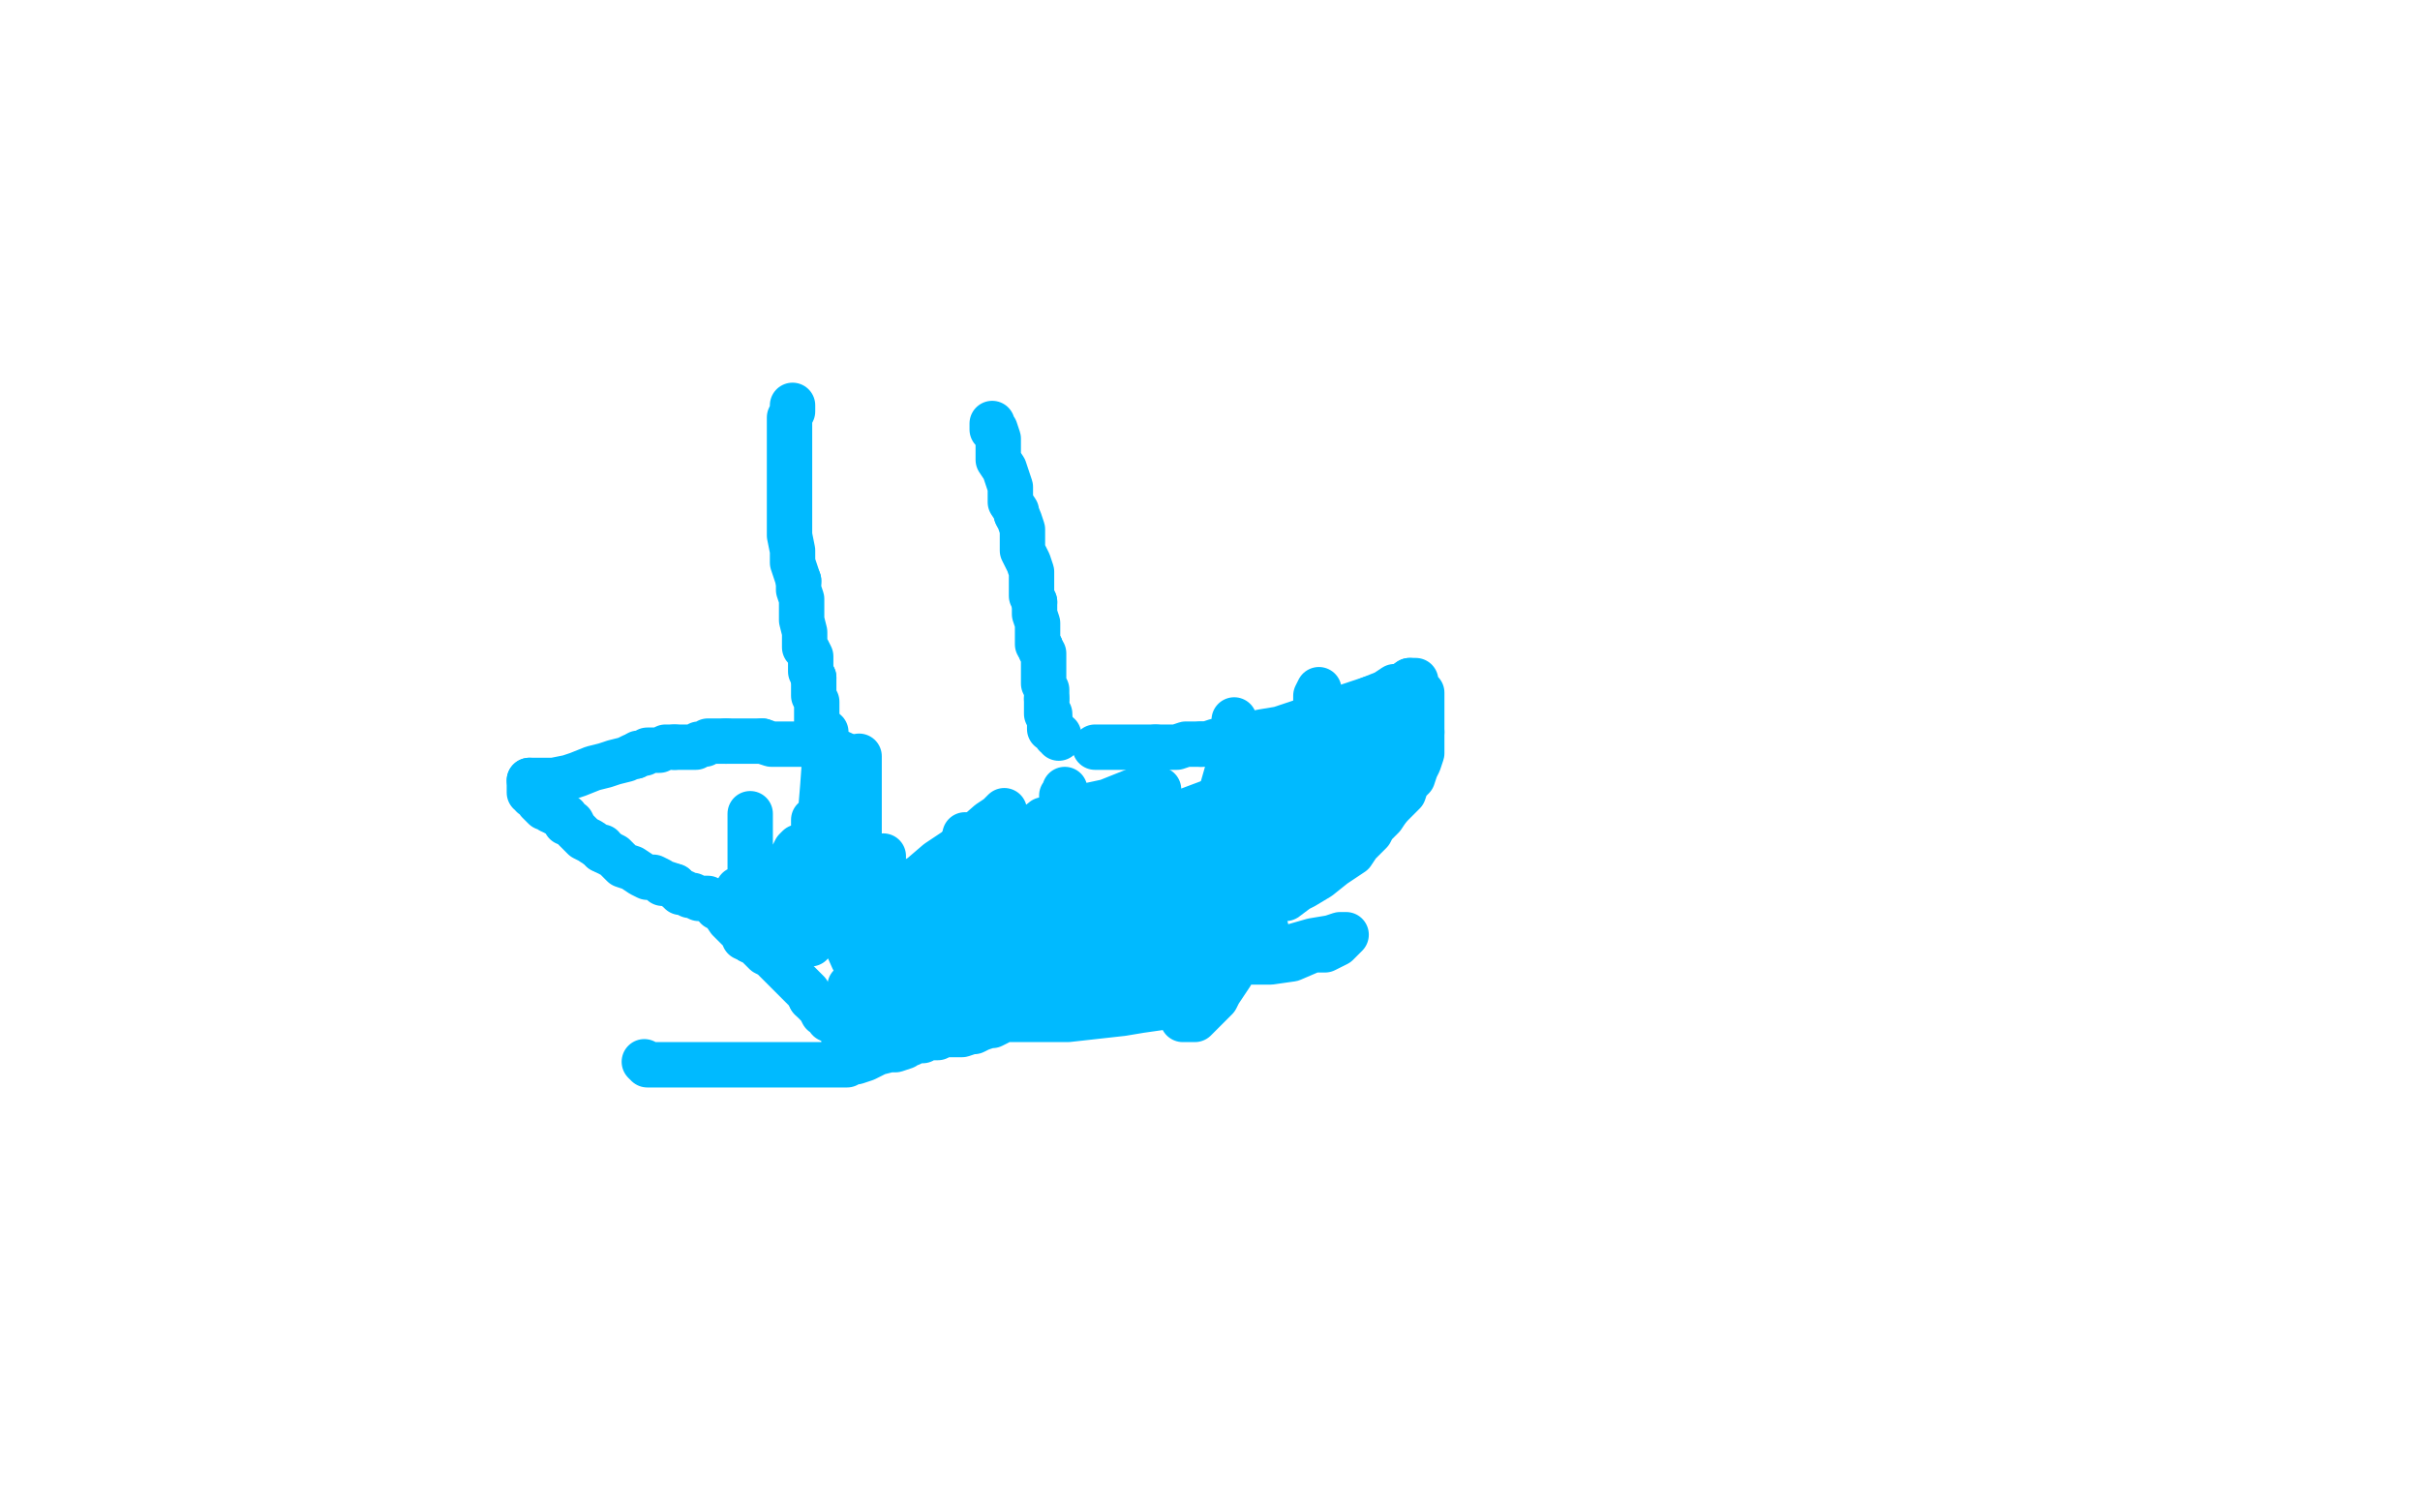 <?xml version="1.0" standalone="no"?>
<!DOCTYPE svg PUBLIC "-//W3C//DTD SVG 1.1//EN"
"http://www.w3.org/Graphics/SVG/1.1/DTD/svg11.dtd">

<svg width="800" height="500" version="1.1" xmlns="http://www.w3.org/2000/svg" xmlns:xlink="http://www.w3.org/1999/xlink" style="stroke-antialiasing: false"><desc>This SVG has been created on https://colorillo.com/</desc><rect x='0' y='0' width='800' height='500' style='fill: rgb(255,255,255); stroke-width:0' /><polyline points="264,192 264,195 265,198 265,202 265,205 266,209 266,213 266,214 267,215 268,217 268,219 268,222 269,224" style="fill: none; stroke: #00baff; stroke-width: 15; stroke-linejoin: round; stroke-linecap: round; stroke-antialiasing: false; stroke-antialias: 0; opacity: 1.0"/>
<polyline points="262,134 262,136 262,136 261,138 261,138 261,141 261,141 261,144 261,144 261,149 261,149 261,153 261,153 261,158 261,158 261,166 261,166 261,170 261,170 261,177 261,177 262,182 262,182 262,186 262,186 264,192 264,192" style="fill: none; stroke: #00baff; stroke-width: 15; stroke-linejoin: round; stroke-linecap: round; stroke-antialiasing: false; stroke-antialias: 0; opacity: 1.0"/>
<circle cx="271.5" cy="247.5" r="7" style="fill: #00baff; stroke-antialiasing: false; stroke-antialias: 0; opacity: 1.0"/>
<polyline points="269,224 269,227 269,230 270,232 270,234 270,236 270,239 270,241 271,243 271,245 271,247" style="fill: none; stroke: #00baff; stroke-width: 15; stroke-linejoin: round; stroke-linecap: round; stroke-antialiasing: false; stroke-antialias: 0; opacity: 1.0"/>
<polyline points="336,170 337,172 338,175 338,177 338,179 338,182 339,184 340,186 341,189 341,192 341,195 341,196 341,197 342,199" style="fill: none; stroke: #00baff; stroke-width: 15; stroke-linejoin: round; stroke-linecap: round; stroke-antialiasing: false; stroke-antialias: 0; opacity: 1.0"/>
<polyline points="328,140 328,142 328,142 329,142 329,142 330,145 330,145 330,147 330,147 330,150 330,150 330,152 330,152 332,155 332,155 333,158 333,158 334,161 334,161 334,164 334,164 334,166 334,166 336,169 336,169 336,170 336,170" style="fill: none; stroke: #00baff; stroke-width: 15; stroke-linejoin: round; stroke-linecap: round; stroke-antialiasing: false; stroke-antialias: 0; opacity: 1.0"/>
<polyline points="342,199 342,201 342,202 342,203 343,206 343,207 343,208 343,209 343,211 343,213 344,214" style="fill: none; stroke: #00baff; stroke-width: 15; stroke-linejoin: round; stroke-linecap: round; stroke-antialiasing: false; stroke-antialias: 0; opacity: 1.0"/>
<polyline points="346,231 346,233 346,234 346,235 346,236 347,236 347,237 347,238" style="fill: none; stroke: #00baff; stroke-width: 15; stroke-linejoin: round; stroke-linecap: round; stroke-antialiasing: false; stroke-antialias: 0; opacity: 1.0"/>
<polyline points="344,214 344,215 345,216 345,218 345,219 345,220 345,221 345,223 345,224 345,225 345,226 346,228 346,230 346,231" style="fill: none; stroke: #00baff; stroke-width: 15; stroke-linejoin: round; stroke-linecap: round; stroke-antialiasing: false; stroke-antialias: 0; opacity: 1.0"/>
<polyline points="347,238 347,239 347,240 347,241 349,242 349,243 350,243 350,244" style="fill: none; stroke: #00baff; stroke-width: 15; stroke-linejoin: round; stroke-linecap: round; stroke-antialiasing: false; stroke-antialias: 0; opacity: 1.0"/>
<polyline points="280,250 278,249 278,249 276,249 276,249 275,249 275,249 274,249 274,249 273,249 273,249 271,248 271,248 269,247 269,247 266,246 266,246 264,246 264,246 262,246 262,246 258,246 258,246 255,246 255,246 252,245 252,245" style="fill: none; stroke: #00baff; stroke-width: 15; stroke-linejoin: round; stroke-linecap: round; stroke-antialiasing: false; stroke-antialias: 0; opacity: 1.0"/>
<polyline points="240,245 239,245 238,245 236,245 235,245 234,245 233,246 231,246 230,247 229,247 227,247 225,247 223,247" style="fill: none; stroke: #00baff; stroke-width: 15; stroke-linejoin: round; stroke-linecap: round; stroke-antialiasing: false; stroke-antialias: 0; opacity: 1.0"/>
<polyline points="252,245 250,245 248,245 246,245 244,245 243,245 242,245 241,245 240,245" style="fill: none; stroke: #00baff; stroke-width: 15; stroke-linejoin: round; stroke-linecap: round; stroke-antialiasing: false; stroke-antialias: 0; opacity: 1.0"/>
<polyline points="210,250 209,250 207,251 203,252 200,253 196,254 191,256 188,257 183,258 179,258 176,258 175,258" style="fill: none; stroke: #00baff; stroke-width: 15; stroke-linejoin: round; stroke-linecap: round; stroke-antialiasing: false; stroke-antialias: 0; opacity: 1.0"/>
<polyline points="223,247 222,247 220,247 218,248 217,248 216,248 215,248 214,248 213,249 212,249 211,249 210,250" style="fill: none; stroke: #00baff; stroke-width: 15; stroke-linejoin: round; stroke-linecap: round; stroke-antialiasing: false; stroke-antialias: 0; opacity: 1.0"/>
<polyline points="184,268 184,269 186,270 187,270 187,272 189,272 190,274 191,275 193,277 195,278 198,280 199,280 199,281" style="fill: none; stroke: #00baff; stroke-width: 15; stroke-linejoin: round; stroke-linecap: round; stroke-antialiasing: false; stroke-antialias: 0; opacity: 1.0"/>
<polyline points="175,258 175,260 175,261 175,262 176,262 176,263 178,264 178,265 179,266 180,267 181,267 182,268 184,268" style="fill: none; stroke: #00baff; stroke-width: 15; stroke-linejoin: round; stroke-linecap: round; stroke-antialiasing: false; stroke-antialias: 0; opacity: 1.0"/>
<polyline points="199,281 201,282 203,283 205,285 206,286 209,287 212,289 214,290 216,290 218,291 219,292 220,292 223,293" style="fill: none; stroke: #00baff; stroke-width: 15; stroke-linejoin: round; stroke-linecap: round; stroke-antialiasing: false; stroke-antialias: 0; opacity: 1.0"/>
<polyline points="235,298 237,299 237,300 239,301 241,304 242,305 243,306 244,307 246,309 246,310 247,310 248,311" style="fill: none; stroke: #00baff; stroke-width: 15; stroke-linejoin: round; stroke-linecap: round; stroke-antialiasing: false; stroke-antialias: 0; opacity: 1.0"/>
<polyline points="223,293 225,295 226,295 228,296 229,296 231,297 232,297 233,297 234,297 235,298" style="fill: none; stroke: #00baff; stroke-width: 15; stroke-linejoin: round; stroke-linecap: round; stroke-antialiasing: false; stroke-antialias: 0; opacity: 1.0"/>
<polyline points="248,311 249,311 251,313 253,315 255,316 258,319 259,320 260,321 263,324 264,325 267,328 268,330" style="fill: none; stroke: #00baff; stroke-width: 15; stroke-linejoin: round; stroke-linecap: round; stroke-antialiasing: false; stroke-antialias: 0; opacity: 1.0"/>
<polyline points="275,337 276,338 276,337 276,334" style="fill: none; stroke: #00baff; stroke-width: 15; stroke-linejoin: round; stroke-linecap: round; stroke-antialiasing: false; stroke-antialias: 0; opacity: 1.0"/>
<polyline points="268,330 271,333 272,335 274,336 274,337 275,337" style="fill: none; stroke: #00baff; stroke-width: 15; stroke-linejoin: round; stroke-linecap: round; stroke-antialiasing: false; stroke-antialias: 0; opacity: 1.0"/>
<polyline points="382,247 383,247 384,247 385,247 386,247 387,247 388,247 389,247 392,246 397,246" style="fill: none; stroke: #00baff; stroke-width: 15; stroke-linejoin: round; stroke-linecap: round; stroke-antialiasing: false; stroke-antialias: 0; opacity: 1.0"/>
<polyline points="362,247 363,247 363,247 366,247 366,247 369,247 369,247 371,247 371,247 374,247 374,247 376,247 376,247 377,247 377,247 379,247 379,247 380,247 380,247 381,247 381,247 382,247 382,247" style="fill: none; stroke: #00baff; stroke-width: 15; stroke-linejoin: round; stroke-linecap: round; stroke-antialiasing: false; stroke-antialias: 0; opacity: 1.0"/>
<polyline points="453,231 458,229 461,227 463,227 466,225" style="fill: none; stroke: #00baff; stroke-width: 15; stroke-linejoin: round; stroke-linecap: round; stroke-antialiasing: false; stroke-antialias: 0; opacity: 1.0"/>
<polyline points="397,246 399,246 402,245 406,245 408,244 413,243 417,242 423,241 429,239 435,237 441,235 444,234 450,232 453,231" style="fill: none; stroke: #00baff; stroke-width: 15; stroke-linejoin: round; stroke-linecap: round; stroke-antialiasing: false; stroke-antialias: 0; opacity: 1.0"/>
<polyline points="466,225 467,225 468,225 468,226 468,227 469,228 470,229 470,230 470,231 470,232 470,233 470,235 470,236 470,238 470,240 470,242" style="fill: none; stroke: #00baff; stroke-width: 15; stroke-linejoin: round; stroke-linecap: round; stroke-antialiasing: false; stroke-antialias: 0; opacity: 1.0"/>
<polyline points="459,267 457,270 454,273 453,275 451,277 449,279 447,282 444,284 441,286 436,290 431,293 429,294 425,297 424,297" style="fill: none; stroke: #00baff; stroke-width: 15; stroke-linejoin: round; stroke-linecap: round; stroke-antialiasing: false; stroke-antialias: 0; opacity: 1.0"/>
<polyline points="470,242 470,243 470,246 470,248 470,249 469,252 468,254 467,257 465,259 464,262 461,265 459,267" style="fill: none; stroke: #00baff; stroke-width: 15; stroke-linejoin: round; stroke-linecap: round; stroke-antialiasing: false; stroke-antialias: 0; opacity: 1.0"/>
<polyline points="424,297 423,297 421,298 419,300 415,301 410,303 407,304 402,306 399,307 397,308 393,310 391,311 390,311 387,313" style="fill: none; stroke: #00baff; stroke-width: 15; stroke-linejoin: round; stroke-linecap: round; stroke-antialiasing: false; stroke-antialias: 0; opacity: 1.0"/>
<polyline points="361,318 358,319 356,319 354,319 352,319 350,320 349,320 348,320 346,320 345,321 344,321 341,322 340,322" style="fill: none; stroke: #00baff; stroke-width: 15; stroke-linejoin: round; stroke-linecap: round; stroke-antialiasing: false; stroke-antialias: 0; opacity: 1.0"/>
<polyline points="387,313 384,314 382,314 379,315 377,315 375,316 373,317 371,317 368,317 366,318 365,318 363,318 361,318" style="fill: none; stroke: #00baff; stroke-width: 15; stroke-linejoin: round; stroke-linecap: round; stroke-antialiasing: false; stroke-antialias: 0; opacity: 1.0"/>
<polyline points="340,322 337,322 335,322 333,322 331,323 329,324 327,325 326,325 324,326 322,326 321,326 319,327" style="fill: none; stroke: #00baff; stroke-width: 15; stroke-linejoin: round; stroke-linecap: round; stroke-antialiasing: false; stroke-antialias: 0; opacity: 1.0"/>
<polyline points="312,331 311,332 309,332 307,333 306,334 305,334 304,335 303,335 302,335 302,336" style="fill: none; stroke: #00baff; stroke-width: 15; stroke-linejoin: round; stroke-linecap: round; stroke-antialiasing: false; stroke-antialias: 0; opacity: 1.0"/>
<polyline points="319,327 318,328 318,329 317,329 316,329 315,329 314,329 313,330 312,330 312,331" style="fill: none; stroke: #00baff; stroke-width: 15; stroke-linejoin: round; stroke-linecap: round; stroke-antialiasing: false; stroke-antialias: 0; opacity: 1.0"/>
<polyline points="302,336 301,336 300,336 299,338 298,338 297,338 296,338 295,338 294,339 294,340 293,340" style="fill: none; stroke: #00baff; stroke-width: 15; stroke-linejoin: round; stroke-linecap: round; stroke-antialiasing: false; stroke-antialias: 0; opacity: 1.0"/>
<polyline points="290,341 289,341 288,341 286,341 285,341 281,339 278,338" style="fill: none; stroke: #00baff; stroke-width: 15; stroke-linejoin: round; stroke-linecap: round; stroke-antialiasing: false; stroke-antialias: 0; opacity: 1.0"/>
<polyline points="293,340 292,341 291,341 290,341" style="fill: none; stroke: #00baff; stroke-width: 15; stroke-linejoin: round; stroke-linecap: round; stroke-antialiasing: false; stroke-antialias: 0; opacity: 1.0"/>
<polyline points="291,306 291,307 291,307 291,308 291,308 291,309 291,309 292,310 292,310 294,309 296,306 300,300 304,297 308,292 309,289 312,287 312,286 312,287 312,291 312,295 312,301 312,306 312,312 311,316 311,317 311,315 311,313 312,310 313,307 316,302 316,298 319,292 321,287 325,281 325,280 326,280 326,279 326,282 326,288 325,294 323,301 321,308 318,314 315,320 313,323 313,325 313,322 313,320 315,315 316,309 317,302 318,296 319,289 319,284 319,281 319,278 319,276 318,280 316,287 313,293 310,300 308,307 305,313 304,316 303,318 303,319 303,316 303,313 303,309 303,306 303,302 302,301 302,298 301,297 300,299 298,305 296,311 294,317 292,321 292,322 292,323 292,324 292,323 292,321 292,318 292,315 292,311 292,304 292,299 292,295 292,291 292,288 292,285 292,284 292,283 292,285 292,290 292,297 292,301 292,308 292,310 292,311 292,309 292,307 292,305 292,302 292,300 291,298 291,297 291,295 290,294 289,293 289,294 287,299 286,302 286,305 286,308 286,309 286,311 286,309 286,306 286,303 286,302 286,301 286,302 285,305 285,309 285,314 285,317 285,320 285,322 285,323 285,324 285,325 285,326 285,327 286,327 290,327 292,327 293,327 295,327 296,327 295,327 293,327 292,327 288,327 285,327 282,327 281,326 282,326 287,326 293,325 302,323 307,323 308,323 310,322 312,322 311,322 309,324 305,328 303,330 300,333 300,332 300,328 300,326 301,324 302,322 302,320 303,317 303,316 304,314 305,313 305,312 306,311 307,310 308,308 309,307 310,305 311,303 312,302 312,301 312,304 312,306 312,310 312,312 312,314 312,315 312,317 313,316 315,313 319,308 323,302 327,296 330,291 334,286 337,281 340,276 343,273 344,272 345,271 345,272 345,273 345,276 345,280 345,285 345,292 344,296 343,302 341,308 339,312 339,315 338,317 338,316 338,311 340,306 342,300 344,291 346,285 348,279 349,272 351,268 351,263 352,262 352,261 352,264 352,271 352,279 352,285 352,293 350,299 348,305 348,310 347,312 346,316 346,315 346,311 346,308 346,305 346,301 346,298 346,294 346,290 346,287 344,289 344,294 341,300 339,304 337,309 335,312 333,317 333,318 332,319 331,319 331,318 331,316 331,314 331,311 331,309 331,308 331,307 331,306 331,307 331,309 331,310 331,312 331,314 331,315 331,316 331,313 332,310 333,308 334,304 335,301 336,297 337,294 338,293 338,291 338,295 338,300 338,305 338,310 338,316 338,321 338,323 338,325 339,325 340,323 341,319 342,314 343,307 345,302 347,296 348,292 350,287 350,285 351,283 351,281 351,282 351,284 351,285 351,287 351,291 351,293 351,296 351,298 351,300 351,301 351,303 353,302 354,298 356,294 359,288 361,283 363,279 365,274 365,272 366,269 366,271 366,275 366,279 366,286 366,291 366,298 366,302 366,307 366,309 366,311 366,312 366,310 366,307 366,303 366,298 367,294 367,290 369,284 369,281 369,277 369,275 369,272 369,274 369,276 369,280 369,285 369,289 369,293 369,297 369,300 369,303 369,305 369,306 370,304 370,300 371,295 372,291 372,285 373,281 373,280 373,278 373,277 373,276 373,277 373,281 373,287 373,292 373,298 373,304 373,307 373,310 373,312 373,313 373,309 373,306 373,302 373,297 373,294 373,291 373,288 372,288 372,287 371,287 371,291 370,297 369,304 368,310 367,316 366,320 366,323 365,325 365,323 365,320 365,317 365,313 365,310 365,307 365,304 365,303 365,301 364,300 364,301 364,304 363,307 363,310 363,313 362,314 362,316 362,317 362,315 362,311 362,308 362,305 362,302 362,299 362,296 362,295 362,296 362,297 362,300 362,301 362,304 362,305 363,306 363,308 364,308 365,307 366,304 368,300 369,297 370,293 372,290 372,287 373,285 373,284 373,283 374,284 374,285 374,287 375,290 377,293 377,296 378,298 378,299 379,302 380,301 381,295 381,291 381,287 382,281 383,278 383,276 383,278 383,284 383,290 383,296 383,302 383,306 383,309 383,312 384,314 384,312 384,308 384,304 384,302 385,298 385,291 385,286 385,282 385,278 385,275 385,274 385,272 385,276 385,282 387,290 388,298 390,307 392,315 393,320 393,322 394,323 394,324 394,323 394,322 394,318 394,315 394,311 394,305 394,302 394,299 394,296 394,294 394,292 394,291 393,290 393,289 393,285 393,281 393,278 394,273 395,270 395,269 395,270 396,274 396,278 396,283 397,287 397,290 397,291 398,291 399,289 399,286 401,282 402,277 403,272 403,267 404,261 406,254 408,248 408,244 408,240 408,239 408,238 408,240 408,246 408,254 409,261 412,271 413,278 414,285 415,292 415,295 417,297 418,294 418,288 418,284 419,276 420,269 421,261 421,256 421,252 421,249 421,248 421,250 421,251 421,253 421,254 421,255 421,258 421,260 421,263 421,266 421,268 421,270 421,272 421,273 422,273 423,271 424,268 425,265 428,259 430,255 431,252 432,250 433,249 433,248 433,253 433,259 433,260 433,263 433,266 433,268 433,270 433,268 433,263 433,260 434,254 435,246 435,240 435,233 435,230 436,228 436,229 436,233 436,239 436,243 436,246 436,247 436,250 435,251 434,254 434,255 434,253 434,252 434,249 436,245 438,242 438,240 439,239 439,238 440,238 440,240 440,243 440,247 440,249 440,250 440,253 439,256 437,260 436,261 434,262 434,259 434,257 434,255 434,254 436,252 437,249 439,248 440,246 441,246 441,248 441,251 441,254 441,257 441,261 441,266 439,269 438,274 436,277 433,281 432,283 431,285 431,282 432,278 436,271 439,265 444,257 450,251 454,245 459,238 461,236 463,235 463,237 463,241 462,247 458,253 457,258 454,262 452,266 449,269 448,271 447,271 446,271 446,268 446,265 446,262 446,260 446,256 446,253 448,248 448,246 448,245 449,244 448,250 447,254 445,259 440,265 435,273 430,279 425,284 421,288 419,289 417,290 415,290 415,288 415,285 415,284 415,283 415,282" style="fill: none; stroke: #00baff; stroke-width: 15; stroke-linejoin: round; stroke-linecap: round; stroke-antialiasing: false; stroke-antialias: 0; opacity: 1.0"/>
<polyline points="418,310 418,311 418,311 418,312 418,312 417,312 417,312 417,313 417,313 416,314 416,314 415,315 415,315 414,315 414,315 413,315 410,317 408,317 406,317 404,318 401,318 400,319 397,320 395,321 394,321 393,321 391,321 389,321 388,321 387,321 386,321 385,322 384,322 384,323 383,323 382,324 381,324 380,324 380,325 380,326 379,326 378,327 377,327 377,328 376,329 374,329 374,330 373,330 372,330 371,330 370,330 368,331 367,332 366,332 365,332 363,332 362,332 361,332 358,332 357,333 355,333 354,333 352,333 351,333 350,333 349,333 349,334 348,334 347,334 345,334 343,334 343,335 342,335 340,335 339,335 338,336 337,336 336,336 334,336 333,336 331,336 328,337 327,337 326,337 323,337 322,338 320,338 318,339 317,339 315,339 314,339 312,339 311,339 310,339 309,339 308,339 307,339 306,340 305,340 303,340 301,340 300,340 299,340 298,340 297,340 296,341 295,342 294,343 293,343 291,343 289,343 288,344 286,344 285,344 284,344 283,344 282,344 281,344 280,344 279,344 279,343" style="fill: none; stroke: #00baff; stroke-width: 15; stroke-linejoin: round; stroke-linecap: round; stroke-antialiasing: false; stroke-antialias: 0; opacity: 1.0"/>
<polyline points="244,294 245,295 245,295 246,297 246,297 247,297 247,297 248,299 248,299 248,297 248,290 248,284 248,277 248,272 248,270 248,269 248,274 248,282 249,288 250,295 251,300 252,303 253,305 253,306 254,305 255,303 256,300 257,296 257,293 259,289 261,286 262,283 263,281 264,280 264,284 265,291 265,298 266,305 266,308 267,309 267,311 268,312 268,311 268,306 268,299 268,293 268,292 269,287 269,284 269,278 269,275 269,272 269,271 270,273 271,276 272,282 273,287 273,290 273,291 273,292 273,294 273,295 273,294 273,290 273,284 273,278 273,269 273,261 273,254 273,249 273,244 273,242 273,246 272,260 271,272 271,278 271,282 274,296 278,308 282,317 283,318 283,315 283,308 283,302 283,294 283,287 283,279 283,272 283,264 283,261 283,256 283,255 283,258 283,261 283,264 284,268 284,271 284,274 284,276 284,274 284,270 284,266 284,262 284,257 284,253 284,251 284,250 284,251 282,256 280,263 279,272 275,280 274,289 271,296 271,300 271,301 271,300 273,295 274,289 276,282 278,276 279,272 281,268 281,267 281,265 282,266 282,270 283,274 284,281 285,286 285,290 286,293 287,297 287,298 288,298 289,299 290,299 294,297 303,291 310,285 319,279 327,272 330,270 332,268 332,270 329,278 326,284 320,293 316,300 314,305 315,303 315,301 317,297 319,294 320,290 323,287 324,284 326,281 328,280 329,278 330,277 331,277 331,278 329,281 327,283 322,285 314,288 308,290 301,292 300,292 301,292 304,290 312,286 323,280 340,274 352,268 366,265 376,261 379,261 382,261 383,261 383,262 383,264 383,269 382,272 379,276 377,278 370,282 362,285 359,286 358,287 359,286 360,285 362,282 365,279 367,278 372,275 380,273 388,271 395,270 403,270 408,270 409,270 409,271 406,274 404,276 392,280 379,283 367,287 357,287 354,288 353,288 356,287 361,284 368,279 378,274 387,270 403,264 411,261 418,257 421,256 422,255 419,257 416,260 413,261 410,263 400,266 394,270 389,272 388,273 387,274 388,274 390,272 394,271 402,268 409,266 418,266 426,263 432,263 436,263 437,263 437,264 437,265 436,267 433,270 429,275 420,278 408,281 399,283 396,285 394,286 395,286 398,286 401,286 404,284 407,283 414,282 419,280 425,280 429,279 430,279 429,281 427,284 425,285 422,289 417,294 413,298 411,300 408,301 409,301 410,299 410,298 408,298 407,300 405,301 404,302 402,302 400,303 399,305 398,305 397,306 397,307 399,305 401,302 403,301 406,299 406,301 406,302 406,303 407,303 408,301 410,298 412,295 414,293 415,291 415,292 416,297 417,301 418,305 419,309 419,312 419,313 419,314 419,315 420,315 423,315 427,313 434,311 440,310 443,309 445,309 442,312 438,314 434,314 427,317 420,318 417,318 415,318 414,318 413,318 412,318 412,316 412,313 412,312 412,311 412,310 412,309 411,312 410,315 409,318 407,322 405,325 403,328 402,330 399,333 396,336 395,337 393,337 392,337 391,337 391,336 391,335 391,333 390,333 387,333 384,333 377,334 371,335 362,336 353,337 347,337 341,337 339,337 338,337 336,337 335,337 333,337 331,337 330,337 330,338 328,339 327,339 324,340 322,341 321,341 318,342 316,342 314,342 312,342 310,343 309,343 306,343 305,344 304,344 302,344 301,345 300,345 299,346 296,347 294,347 290,348 286,350 283,351 281,351 280,352 279,352 278,352 277,352 274,352 270,352 265,352 256,352 247,352 236,352 225,352 221,352 217,352 215,352 214,352 213,351" style="fill: none; stroke: #00baff; stroke-width: 15; stroke-linejoin: round; stroke-linecap: round; stroke-antialiasing: false; stroke-antialias: 0; opacity: 1.0"/>
</svg>
